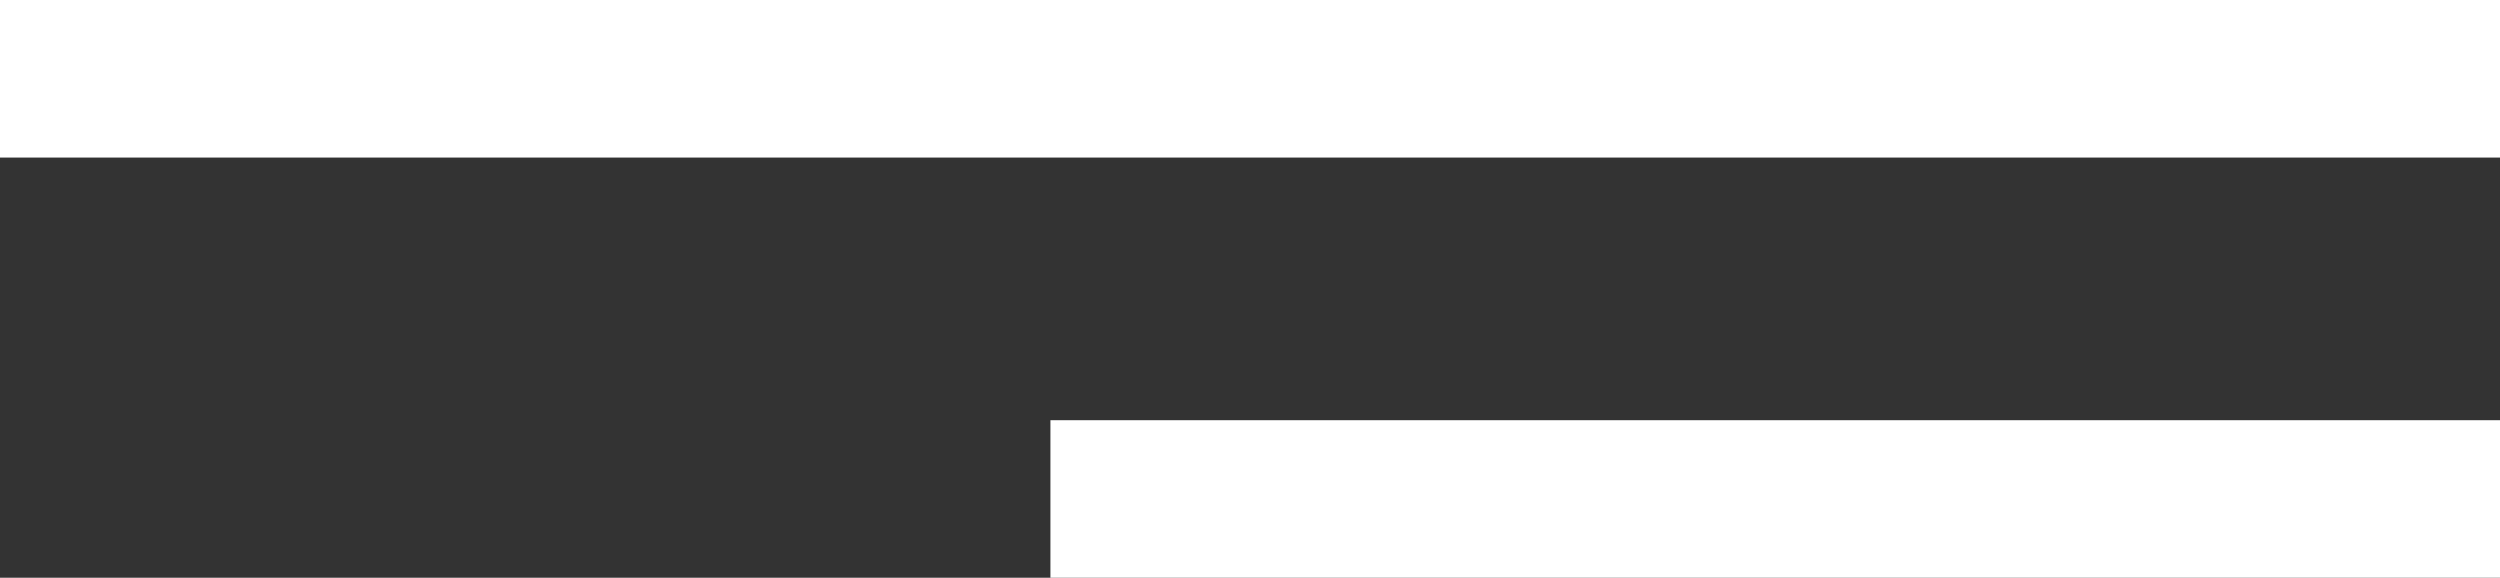 <?xml version="1.0" encoding="UTF-8"?> <svg xmlns="http://www.w3.org/2000/svg" width="952" height="220" viewBox="0 0 952 220" fill="none"><rect x="0" y="0" width="952" height="220" fill="#333333" stroke="none"/> <rect width="952" height="60" fill="white"></rect> <rect x="400" y="160" width="552" height="60" fill="white"></rect> </svg> 